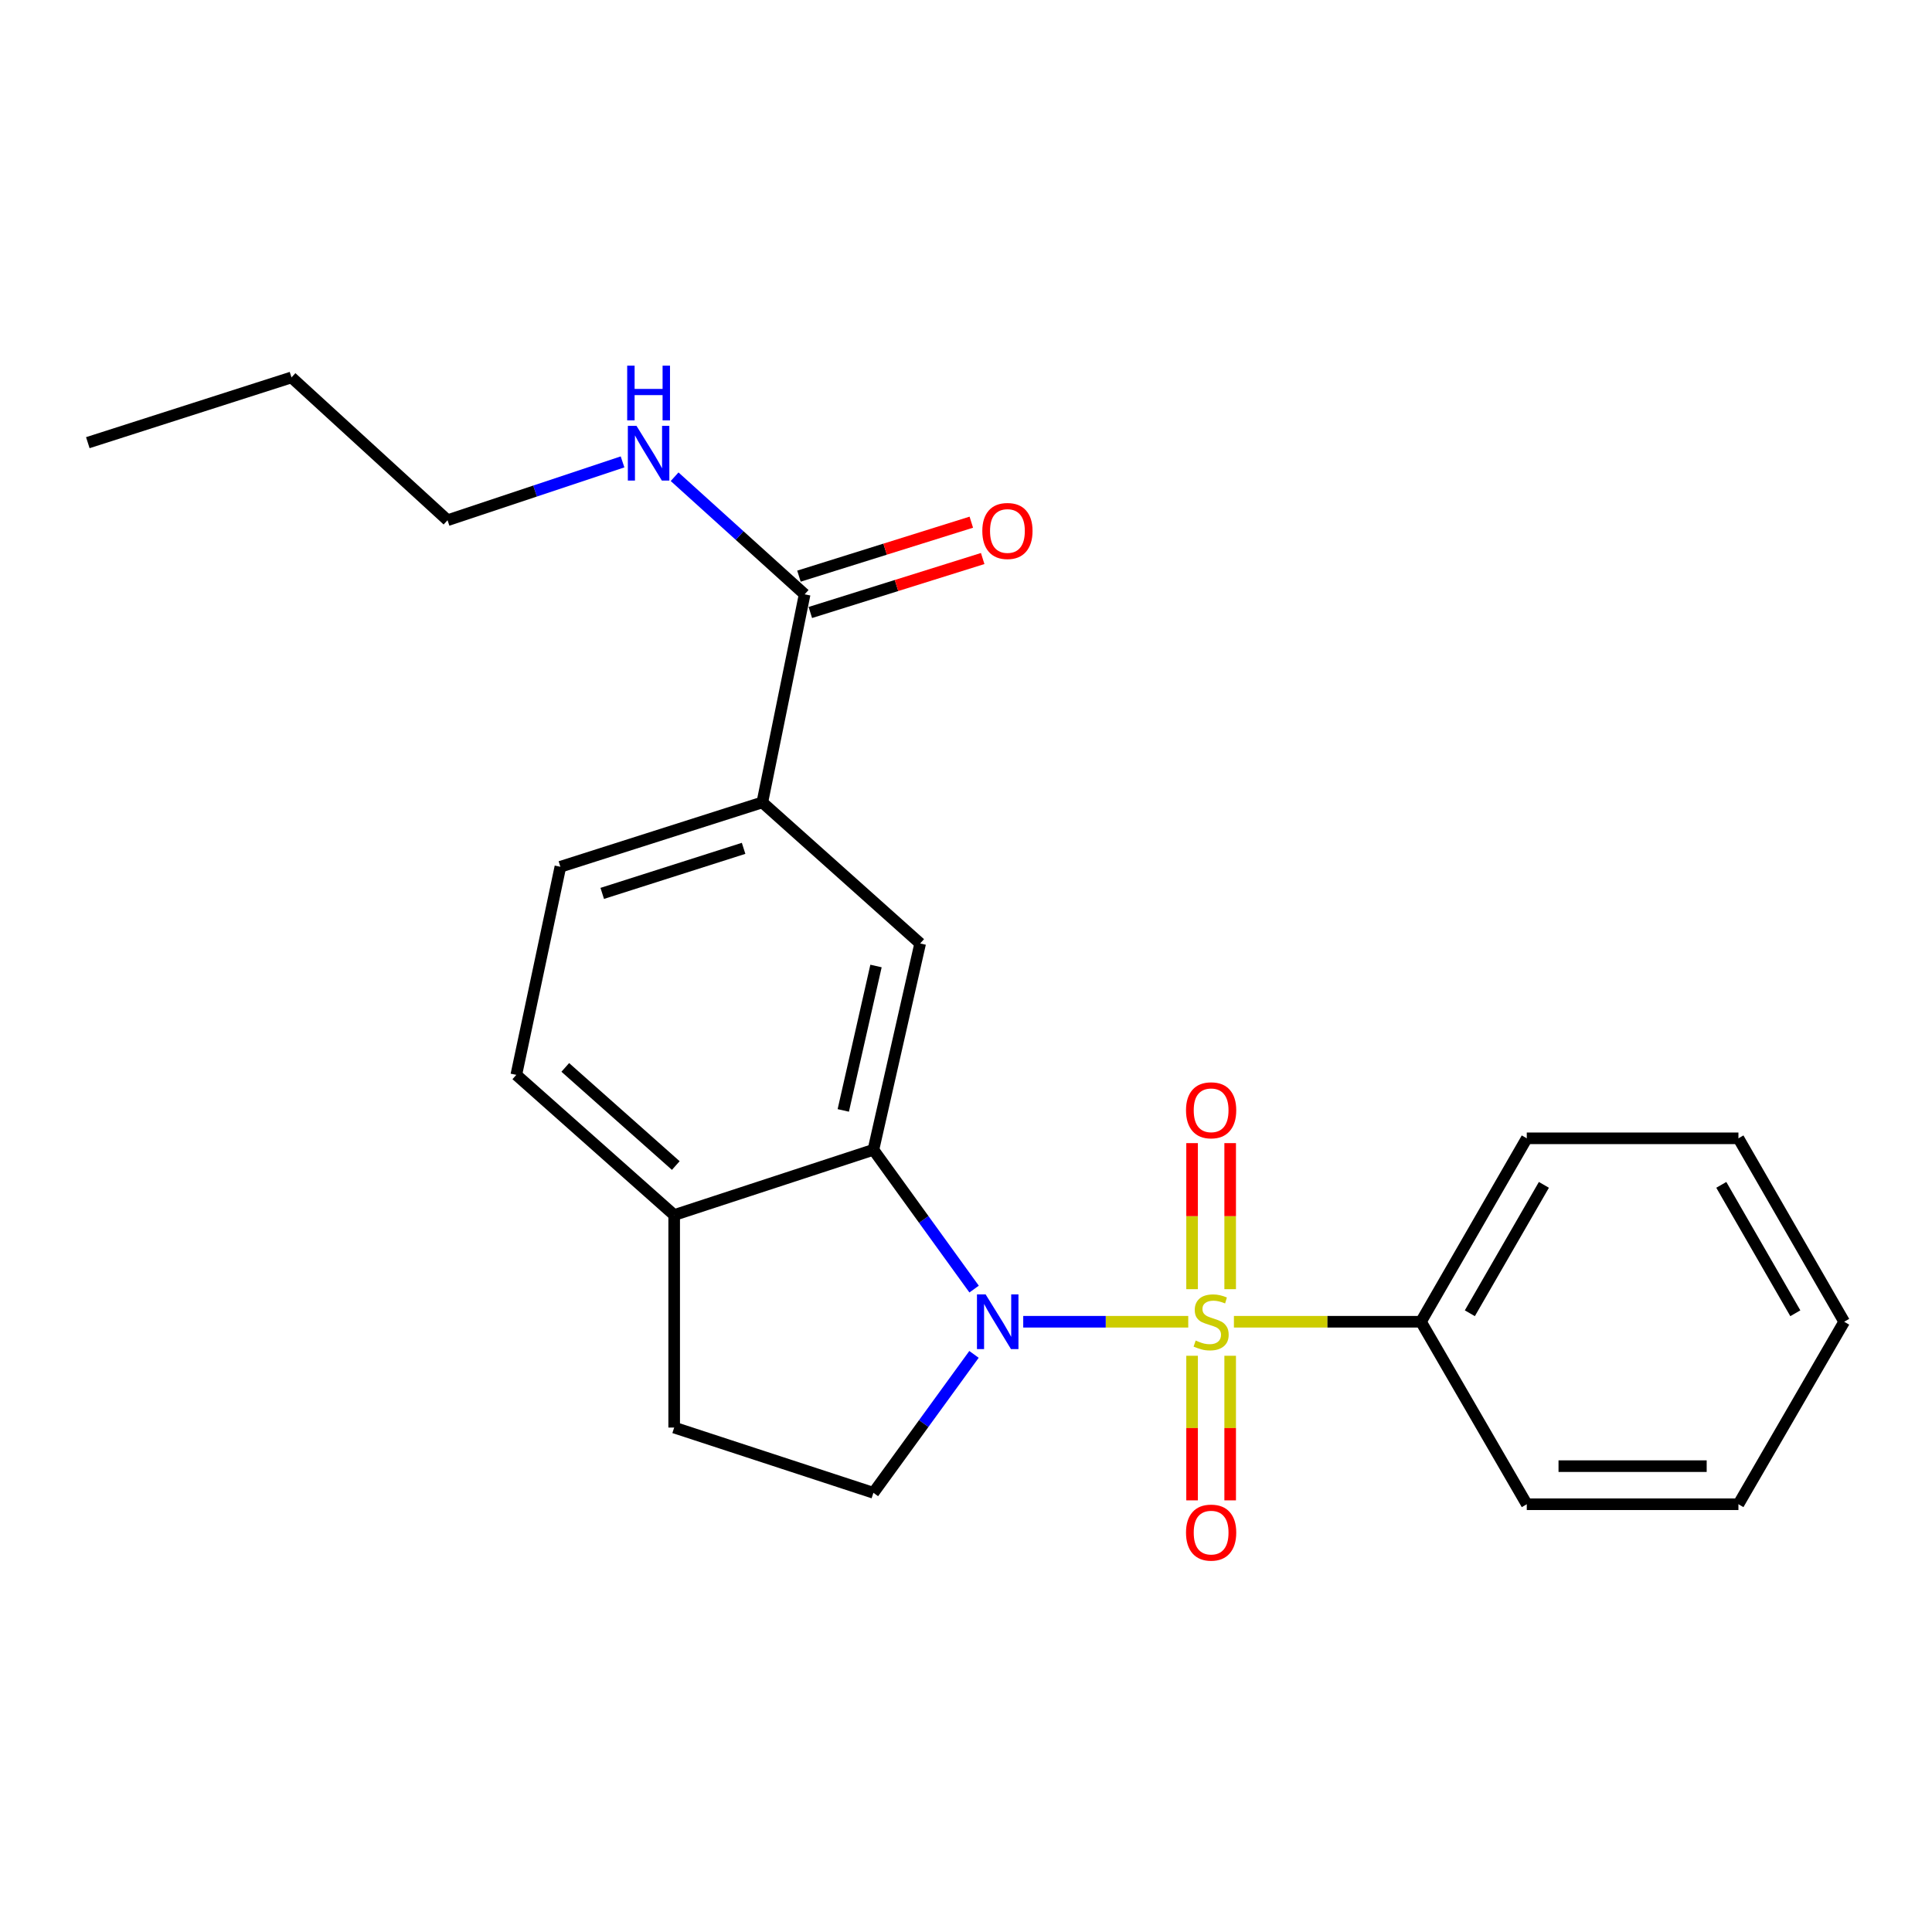 <?xml version='1.0' encoding='iso-8859-1'?>
<svg version='1.1' baseProfile='full'
              xmlns='http://www.w3.org/2000/svg'
                      xmlns:rdkit='http://www.rdkit.org/xml'
                      xmlns:xlink='http://www.w3.org/1999/xlink'
                  xml:space='preserve'
width='1000px' height='1000px' viewBox='0 0 1000 1000'>
<!-- END OF HEADER -->
<rect style='opacity:1.0;fill:#FFFFFF;stroke:none' width='1000' height='1000' x='0' y='0'> </rect>
<path class='bond-0' d='M 615.036,684.134 L 572.329,684.134' style='fill:none;fill-rule:evenodd;stroke:#CCCC00;stroke-width:6px;stroke-linecap:butt;stroke-linejoin:miter;stroke-opacity:1' />
<path class='bond-0' d='M 572.329,684.134 L 529.622,684.134' style='fill:none;fill-rule:evenodd;stroke:#0000FF;stroke-width:6px;stroke-linecap:butt;stroke-linejoin:miter;stroke-opacity:1' />
<path class='bond-6' d='M 636.734,667.275 L 636.734,629.478' style='fill:none;fill-rule:evenodd;stroke:#CCCC00;stroke-width:6px;stroke-linecap:butt;stroke-linejoin:miter;stroke-opacity:1' />
<path class='bond-6' d='M 636.734,629.478 L 636.734,591.681' style='fill:none;fill-rule:evenodd;stroke:#FF0000;stroke-width:6px;stroke-linecap:butt;stroke-linejoin:miter;stroke-opacity:1' />
<path class='bond-6' d='M 617.02,667.275 L 617.02,629.478' style='fill:none;fill-rule:evenodd;stroke:#CCCC00;stroke-width:6px;stroke-linecap:butt;stroke-linejoin:miter;stroke-opacity:1' />
<path class='bond-6' d='M 617.02,629.478 L 617.02,591.681' style='fill:none;fill-rule:evenodd;stroke:#FF0000;stroke-width:6px;stroke-linecap:butt;stroke-linejoin:miter;stroke-opacity:1' />
<path class='bond-7' d='M 617.02,701.74 L 617.02,739.163' style='fill:none;fill-rule:evenodd;stroke:#CCCC00;stroke-width:6px;stroke-linecap:butt;stroke-linejoin:miter;stroke-opacity:1' />
<path class='bond-7' d='M 617.02,739.163 L 617.02,776.586' style='fill:none;fill-rule:evenodd;stroke:#FF0000;stroke-width:6px;stroke-linecap:butt;stroke-linejoin:miter;stroke-opacity:1' />
<path class='bond-7' d='M 636.734,701.74 L 636.734,739.163' style='fill:none;fill-rule:evenodd;stroke:#CCCC00;stroke-width:6px;stroke-linecap:butt;stroke-linejoin:miter;stroke-opacity:1' />
<path class='bond-7' d='M 636.734,739.163 L 636.734,776.586' style='fill:none;fill-rule:evenodd;stroke:#FF0000;stroke-width:6px;stroke-linecap:butt;stroke-linejoin:miter;stroke-opacity:1' />
<path class='bond-8' d='M 638.673,684.134 L 687.085,684.134' style='fill:none;fill-rule:evenodd;stroke:#CCCC00;stroke-width:6px;stroke-linecap:butt;stroke-linejoin:miter;stroke-opacity:1' />
<path class='bond-8' d='M 687.085,684.134 L 735.498,684.134' style='fill:none;fill-rule:evenodd;stroke:#000000;stroke-width:6px;stroke-linecap:butt;stroke-linejoin:miter;stroke-opacity:1' />
<path class='bond-1' d='M 504.196,667.228 L 478.135,631.178' style='fill:none;fill-rule:evenodd;stroke:#0000FF;stroke-width:6px;stroke-linecap:butt;stroke-linejoin:miter;stroke-opacity:1' />
<path class='bond-1' d='M 478.135,631.178 L 452.075,595.128' style='fill:none;fill-rule:evenodd;stroke:#000000;stroke-width:6px;stroke-linecap:butt;stroke-linejoin:miter;stroke-opacity:1' />
<path class='bond-3' d='M 504.138,701.03 L 478.106,736.849' style='fill:none;fill-rule:evenodd;stroke:#0000FF;stroke-width:6px;stroke-linecap:butt;stroke-linejoin:miter;stroke-opacity:1' />
<path class='bond-3' d='M 478.106,736.849 L 452.075,772.668' style='fill:none;fill-rule:evenodd;stroke:#000000;stroke-width:6px;stroke-linecap:butt;stroke-linejoin:miter;stroke-opacity:1' />
<path class='bond-2' d='M 452.075,595.128 L 476.278,488.337' style='fill:none;fill-rule:evenodd;stroke:#000000;stroke-width:6px;stroke-linecap:butt;stroke-linejoin:miter;stroke-opacity:1' />
<path class='bond-2' d='M 436.48,574.752 L 453.422,499.998' style='fill:none;fill-rule:evenodd;stroke:#000000;stroke-width:6px;stroke-linecap:butt;stroke-linejoin:miter;stroke-opacity:1' />
<path class='bond-9' d='M 452.075,595.128 L 348.952,628.904' style='fill:none;fill-rule:evenodd;stroke:#000000;stroke-width:6px;stroke-linecap:butt;stroke-linejoin:miter;stroke-opacity:1' />
<path class='bond-5' d='M 476.278,488.337 L 394.578,415.321' style='fill:none;fill-rule:evenodd;stroke:#000000;stroke-width:6px;stroke-linecap:butt;stroke-linejoin:miter;stroke-opacity:1' />
<path class='bond-10' d='M 452.075,772.668 L 348.952,738.904' style='fill:none;fill-rule:evenodd;stroke:#000000;stroke-width:6px;stroke-linecap:butt;stroke-linejoin:miter;stroke-opacity:1' />
<path class='bond-4' d='M 416.481,307.62 L 394.578,415.321' style='fill:none;fill-rule:evenodd;stroke:#000000;stroke-width:6px;stroke-linecap:butt;stroke-linejoin:miter;stroke-opacity:1' />
<path class='bond-11' d='M 419.427,317.026 L 464.033,303.059' style='fill:none;fill-rule:evenodd;stroke:#000000;stroke-width:6px;stroke-linecap:butt;stroke-linejoin:miter;stroke-opacity:1' />
<path class='bond-11' d='M 464.033,303.059 L 508.639,289.092' style='fill:none;fill-rule:evenodd;stroke:#FF0000;stroke-width:6px;stroke-linecap:butt;stroke-linejoin:miter;stroke-opacity:1' />
<path class='bond-11' d='M 413.536,298.214 L 458.142,284.246' style='fill:none;fill-rule:evenodd;stroke:#000000;stroke-width:6px;stroke-linecap:butt;stroke-linejoin:miter;stroke-opacity:1' />
<path class='bond-11' d='M 458.142,284.246 L 502.749,270.279' style='fill:none;fill-rule:evenodd;stroke:#FF0000;stroke-width:6px;stroke-linecap:butt;stroke-linejoin:miter;stroke-opacity:1' />
<path class='bond-14' d='M 416.481,307.62 L 382.827,277.188' style='fill:none;fill-rule:evenodd;stroke:#000000;stroke-width:6px;stroke-linecap:butt;stroke-linejoin:miter;stroke-opacity:1' />
<path class='bond-14' d='M 382.827,277.188 L 349.174,246.756' style='fill:none;fill-rule:evenodd;stroke:#0000FF;stroke-width:6px;stroke-linecap:butt;stroke-linejoin:miter;stroke-opacity:1' />
<path class='bond-25' d='M 394.578,415.321 L 290.053,448.636' style='fill:none;fill-rule:evenodd;stroke:#000000;stroke-width:6px;stroke-linecap:butt;stroke-linejoin:miter;stroke-opacity:1' />
<path class='bond-25' d='M 384.885,439.1 L 311.718,462.421' style='fill:none;fill-rule:evenodd;stroke:#000000;stroke-width:6px;stroke-linecap:butt;stroke-linejoin:miter;stroke-opacity:1' />
<path class='bond-15' d='M 735.498,684.134 L 790.257,589.192' style='fill:none;fill-rule:evenodd;stroke:#000000;stroke-width:6px;stroke-linecap:butt;stroke-linejoin:miter;stroke-opacity:1' />
<path class='bond-15' d='M 760.788,679.742 L 799.119,613.283' style='fill:none;fill-rule:evenodd;stroke:#000000;stroke-width:6px;stroke-linecap:butt;stroke-linejoin:miter;stroke-opacity:1' />
<path class='bond-16' d='M 735.498,684.134 L 790.257,778.593' style='fill:none;fill-rule:evenodd;stroke:#000000;stroke-width:6px;stroke-linecap:butt;stroke-linejoin:miter;stroke-opacity:1' />
<path class='bond-13' d='M 348.952,628.904 L 267.24,556.348' style='fill:none;fill-rule:evenodd;stroke:#000000;stroke-width:6px;stroke-linecap:butt;stroke-linejoin:miter;stroke-opacity:1' />
<path class='bond-13' d='M 349.784,603.279 L 292.586,552.49' style='fill:none;fill-rule:evenodd;stroke:#000000;stroke-width:6px;stroke-linecap:butt;stroke-linejoin:miter;stroke-opacity:1' />
<path class='bond-23' d='M 348.952,628.904 L 348.952,738.904' style='fill:none;fill-rule:evenodd;stroke:#000000;stroke-width:6px;stroke-linecap:butt;stroke-linejoin:miter;stroke-opacity:1' />
<path class='bond-12' d='M 290.053,448.636 L 267.24,556.348' style='fill:none;fill-rule:evenodd;stroke:#000000;stroke-width:6px;stroke-linecap:butt;stroke-linejoin:miter;stroke-opacity:1' />
<path class='bond-17' d='M 322.229,239.076 L 276.938,254.171' style='fill:none;fill-rule:evenodd;stroke:#0000FF;stroke-width:6px;stroke-linecap:butt;stroke-linejoin:miter;stroke-opacity:1' />
<path class='bond-17' d='M 276.938,254.171 L 231.647,269.267' style='fill:none;fill-rule:evenodd;stroke:#000000;stroke-width:6px;stroke-linecap:butt;stroke-linejoin:miter;stroke-opacity:1' />
<path class='bond-20' d='M 790.257,589.192 L 899.808,589.192' style='fill:none;fill-rule:evenodd;stroke:#000000;stroke-width:6px;stroke-linecap:butt;stroke-linejoin:miter;stroke-opacity:1' />
<path class='bond-21' d='M 790.257,778.593 L 899.808,778.593' style='fill:none;fill-rule:evenodd;stroke:#000000;stroke-width:6px;stroke-linecap:butt;stroke-linejoin:miter;stroke-opacity:1' />
<path class='bond-21' d='M 806.689,758.88 L 883.375,758.88' style='fill:none;fill-rule:evenodd;stroke:#000000;stroke-width:6px;stroke-linecap:butt;stroke-linejoin:miter;stroke-opacity:1' />
<path class='bond-18' d='M 231.647,269.267 L 150.877,195.353' style='fill:none;fill-rule:evenodd;stroke:#000000;stroke-width:6px;stroke-linecap:butt;stroke-linejoin:miter;stroke-opacity:1' />
<path class='bond-19' d='M 150.877,195.353 L 45.455,229.128' style='fill:none;fill-rule:evenodd;stroke:#000000;stroke-width:6px;stroke-linecap:butt;stroke-linejoin:miter;stroke-opacity:1' />
<path class='bond-24' d='M 899.808,589.192 L 954.545,684.134' style='fill:none;fill-rule:evenodd;stroke:#000000;stroke-width:6px;stroke-linecap:butt;stroke-linejoin:miter;stroke-opacity:1' />
<path class='bond-24' d='M 890.94,613.28 L 929.257,679.739' style='fill:none;fill-rule:evenodd;stroke:#000000;stroke-width:6px;stroke-linecap:butt;stroke-linejoin:miter;stroke-opacity:1' />
<path class='bond-22' d='M 899.808,778.593 L 954.545,684.134' style='fill:none;fill-rule:evenodd;stroke:#000000;stroke-width:6px;stroke-linecap:butt;stroke-linejoin:miter;stroke-opacity:1' />
<path  class='atom-0' d='M 618.877 693.854
Q 619.197 693.974, 620.517 694.534
Q 621.837 695.094, 623.277 695.454
Q 624.757 695.774, 626.197 695.774
Q 628.877 695.774, 630.437 694.494
Q 631.997 693.174, 631.997 690.894
Q 631.997 689.334, 631.197 688.374
Q 630.437 687.414, 629.237 686.894
Q 628.037 686.374, 626.037 685.774
Q 623.517 685.014, 621.997 684.294
Q 620.517 683.574, 619.437 682.054
Q 618.397 680.534, 618.397 677.974
Q 618.397 674.414, 620.797 672.214
Q 623.237 670.014, 628.037 670.014
Q 631.317 670.014, 635.037 671.574
L 634.117 674.654
Q 630.717 673.254, 628.157 673.254
Q 625.397 673.254, 623.877 674.414
Q 622.357 675.534, 622.397 677.494
Q 622.397 679.014, 623.157 679.934
Q 623.957 680.854, 625.077 681.374
Q 626.237 681.894, 628.157 682.494
Q 630.717 683.294, 632.237 684.094
Q 633.757 684.894, 634.837 686.534
Q 635.957 688.134, 635.957 690.894
Q 635.957 694.814, 633.317 696.934
Q 630.717 699.014, 626.357 699.014
Q 623.837 699.014, 621.917 698.454
Q 620.037 697.934, 617.797 697.014
L 618.877 693.854
' fill='#CCCC00'/>
<path  class='atom-1' d='M 510.157 669.974
L 519.437 684.974
Q 520.357 686.454, 521.837 689.134
Q 523.317 691.814, 523.397 691.974
L 523.397 669.974
L 527.157 669.974
L 527.157 698.294
L 523.277 698.294
L 513.317 681.894
Q 512.157 679.974, 510.917 677.774
Q 509.717 675.574, 509.357 674.894
L 509.357 698.294
L 505.677 698.294
L 505.677 669.974
L 510.157 669.974
' fill='#0000FF'/>
<path  class='atom-7' d='M 613.877 574.684
Q 613.877 567.884, 617.237 564.084
Q 620.597 560.284, 626.877 560.284
Q 633.157 560.284, 636.517 564.084
Q 639.877 567.884, 639.877 574.684
Q 639.877 581.564, 636.477 585.484
Q 633.077 589.364, 626.877 589.364
Q 620.637 589.364, 617.237 585.484
Q 613.877 581.604, 613.877 574.684
M 626.877 586.164
Q 631.197 586.164, 633.517 583.284
Q 635.877 580.364, 635.877 574.684
Q 635.877 569.124, 633.517 566.324
Q 631.197 563.484, 626.877 563.484
Q 622.557 563.484, 620.197 566.284
Q 617.877 569.084, 617.877 574.684
Q 617.877 580.404, 620.197 583.284
Q 622.557 586.164, 626.877 586.164
' fill='#FF0000'/>
<path  class='atom-8' d='M 613.877 793.272
Q 613.877 786.472, 617.237 782.672
Q 620.597 778.872, 626.877 778.872
Q 633.157 778.872, 636.517 782.672
Q 639.877 786.472, 639.877 793.272
Q 639.877 800.152, 636.477 804.072
Q 633.077 807.952, 626.877 807.952
Q 620.637 807.952, 617.237 804.072
Q 613.877 800.192, 613.877 793.272
M 626.877 804.752
Q 631.197 804.752, 633.517 801.872
Q 635.877 798.952, 635.877 793.272
Q 635.877 787.712, 633.517 784.912
Q 631.197 782.072, 626.877 782.072
Q 622.557 782.072, 620.197 784.872
Q 617.877 787.672, 617.877 793.272
Q 617.877 798.992, 620.197 801.872
Q 622.557 804.752, 626.877 804.752
' fill='#FF0000'/>
<path  class='atom-12' d='M 508.444 274.834
Q 508.444 268.034, 511.804 264.234
Q 515.164 260.434, 521.444 260.434
Q 527.724 260.434, 531.084 264.234
Q 534.444 268.034, 534.444 274.834
Q 534.444 281.714, 531.044 285.634
Q 527.644 289.514, 521.444 289.514
Q 515.204 289.514, 511.804 285.634
Q 508.444 281.754, 508.444 274.834
M 521.444 286.314
Q 525.764 286.314, 528.084 283.434
Q 530.444 280.514, 530.444 274.834
Q 530.444 269.274, 528.084 266.474
Q 525.764 263.634, 521.444 263.634
Q 517.124 263.634, 514.764 266.434
Q 512.444 269.234, 512.444 274.834
Q 512.444 280.554, 514.764 283.434
Q 517.124 286.314, 521.444 286.314
' fill='#FF0000'/>
<path  class='atom-15' d='M 329.451 220.422
L 338.731 235.422
Q 339.651 236.902, 341.131 239.582
Q 342.611 242.262, 342.691 242.422
L 342.691 220.422
L 346.451 220.422
L 346.451 248.742
L 342.571 248.742
L 332.611 232.342
Q 331.451 230.422, 330.211 228.222
Q 329.011 226.022, 328.651 225.342
L 328.651 248.742
L 324.971 248.742
L 324.971 220.422
L 329.451 220.422
' fill='#0000FF'/>
<path  class='atom-15' d='M 324.631 189.27
L 328.471 189.27
L 328.471 201.31
L 342.951 201.31
L 342.951 189.27
L 346.791 189.27
L 346.791 217.59
L 342.951 217.59
L 342.951 204.51
L 328.471 204.51
L 328.471 217.59
L 324.631 217.59
L 324.631 189.27
' fill='#0000FF'/>
</svg>
